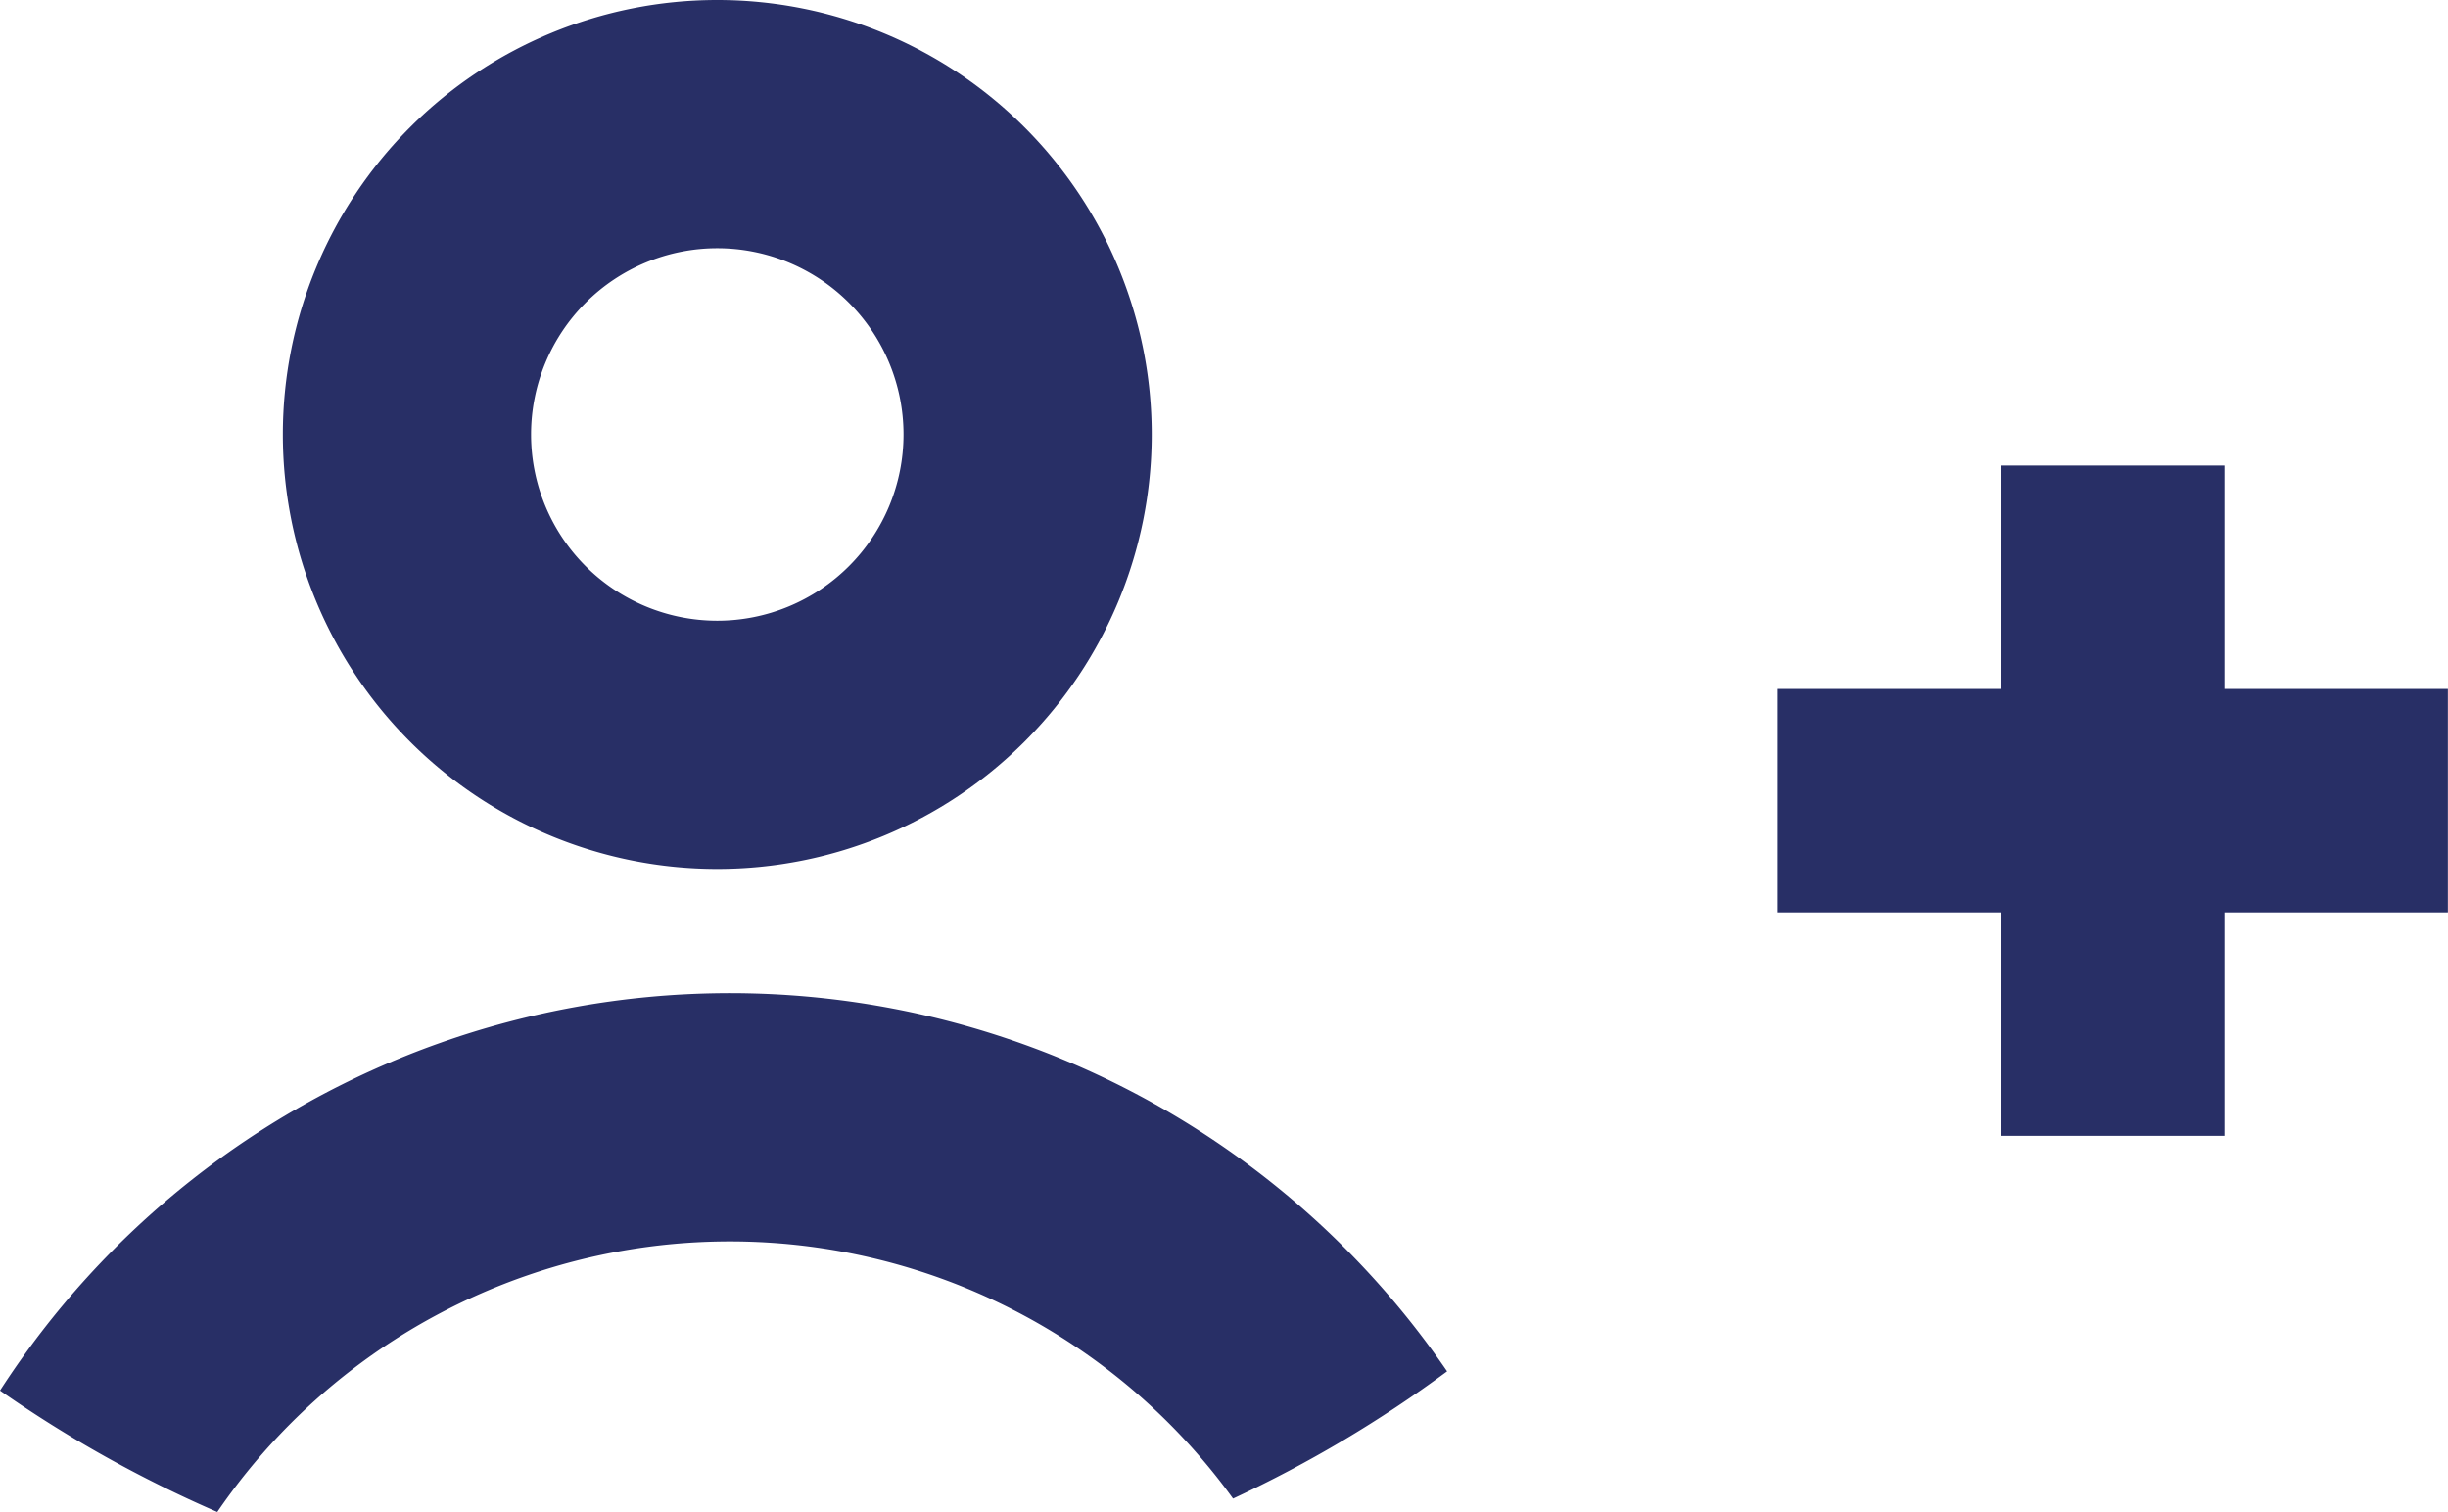 <svg xmlns="http://www.w3.org/2000/svg" width="21.914" height="13.533" viewBox="0 0 21.914 13.533">
    <defs>
        <style>
            .cls-1{fill:#282f66}
        </style>
    </defs>
    <g id="creer-espace-icone" transform="translate(-867.087 -385.333)">
        <path id="Tracé_5730" d="M8.524 19.867a11.092 11.092 0 0 1-1.945-1.087 7.78 7.78 0 0 1 12.954-.172 11.106 11.106 0 0 1-1.916 1.139 5.558 5.558 0 0 0-9.093.12zM13 14.111a3.889 3.889 0 1 1 3.889-3.889A3.889 3.889 0 0 1 13 14.111zm0-2.222a1.667 1.667 0 1 0-1.667-1.667A1.667 1.667 0 0 0 13 11.889z" class="cls-1" transform="translate(860.508 379)"/>
        <path id="Union_4" d="M1463 20873.5v-2h-2v-2h2v-2h2v2h2v2h-2v2z" class="cls-1" transform="translate(-578 -20478)"/>
    </g>
</svg>
